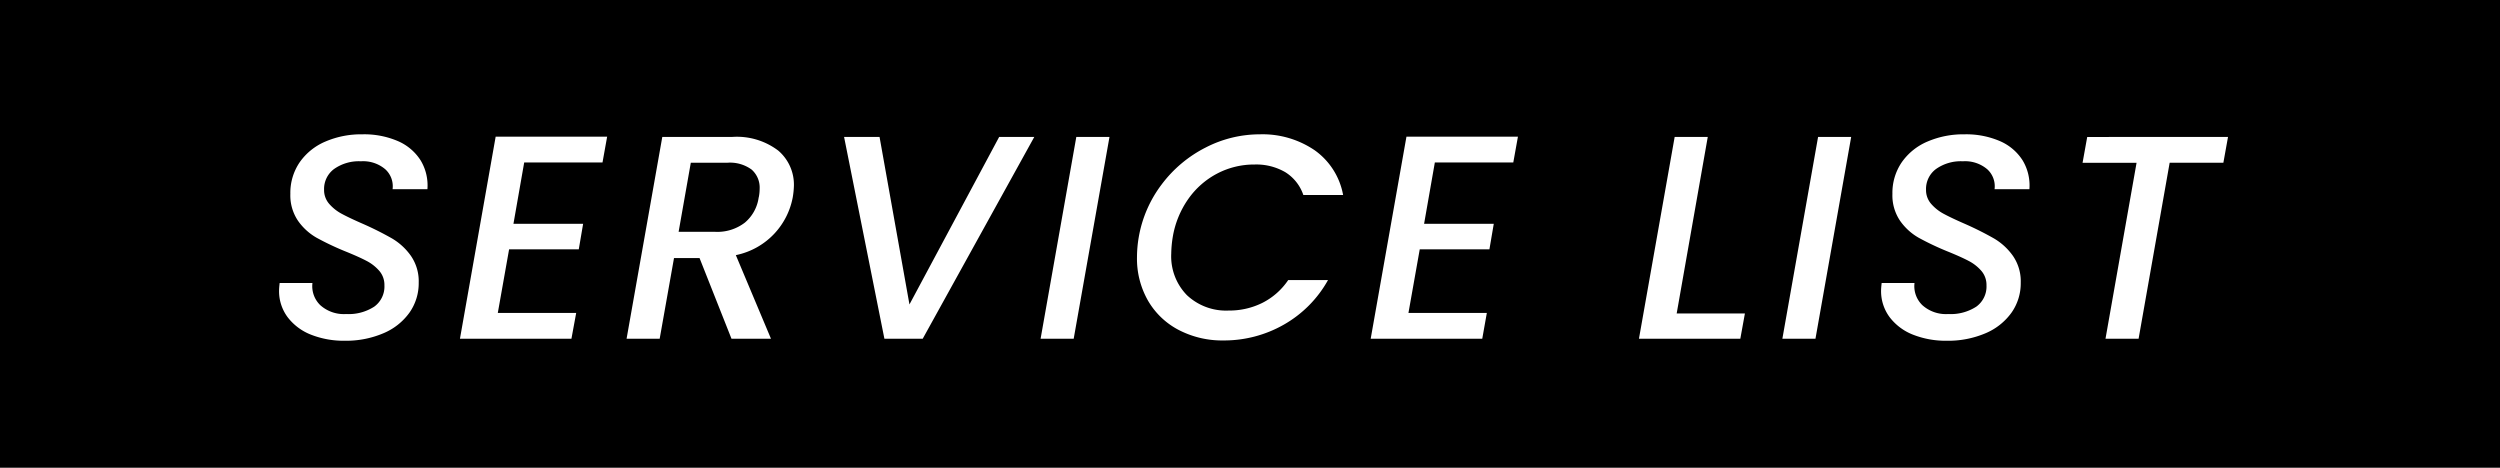 <svg xmlns="http://www.w3.org/2000/svg" width="155" height="29"><path d="M0 0h155v29H0z"/><path d="M21.371 21.126a5.509 5.509 0 01-2.071-.369 3.353 3.353 0 01-1.458-1.08 2.7 2.7 0 01-.54-1.683q0-.126.036-.45h2.034a1.637 1.637 0 00.486 1.377 2.189 2.189 0 001.6.549 2.916 2.916 0 001.746-.459 1.537 1.537 0 00.63-1.323 1.326 1.326 0 00-.315-.891 2.659 2.659 0 00-.792-.621q-.477-.252-1.323-.594a17.213 17.213 0 01-1.782-.846 3.564 3.564 0 01-1.143-1.044 2.8 2.8 0 01-.477-1.674 3.36 3.36 0 01.576-1.953 3.7 3.7 0 011.593-1.287 5.615 5.615 0 012.3-.45 5.276 5.276 0 012.205.423 3.131 3.131 0 011.4 1.188 3 3 0 01.424 1.791h-2.16a1.423 1.423 0 00-.45-1.233A2.115 2.115 0 0022.379 10a2.665 2.665 0 00-1.665.477 1.538 1.538 0 00-.621 1.287 1.3 1.3 0 00.315.873 2.745 2.745 0 00.8.63q.486.261 1.314.621a19.561 19.561 0 011.791.9 3.784 3.784 0 011.161 1.071 2.775 2.775 0 01.486 1.665 3.159 3.159 0 01-.576 1.863 3.786 3.786 0 01-1.62 1.278 5.9 5.9 0 01-2.393.461zM32.5 10.074l-.666 3.8h4.32l-.27 1.584h-4.32l-.7 3.942h4.86l-.295 1.6h-6.912l2.214-12.528h6.912l-.288 1.6zM45.388 8.49a4.245 4.245 0 012.862.846 2.775 2.775 0 01.972 2.2 5.07 5.07 0 01-.072.7 4.509 4.509 0 01-1.107 2.214 4.5 4.5 0 01-2.421 1.368L47.8 21h-2.448l-1.98-5h-1.584l-.888 5h-2.052l2.214-12.51zm1.656 3.744a2.66 2.66 0 00.054-.522 1.489 1.489 0 00-.5-1.2 2.269 2.269 0 00-1.5-.423H42.83l-.756 4.284h2.268a2.794 2.794 0 001.842-.573 2.476 2.476 0 00.855-1.566zm7.488-3.744l1.854 10.386L61.948 8.49h2.178L57.209 21h-2.376l-2.5-12.51zm14.256 0L66.569 21h-2.052l2.214-12.51zm1.812 6.228a7.532 7.532 0 011.432-3.294 7.829 7.829 0 012.718-2.277 7.316 7.316 0 013.357-.819 5.749 5.749 0 013.393.981 4.351 4.351 0 011.773 2.781h-2.466a2.676 2.676 0 00-1.116-1.413 3.573 3.573 0 00-1.908-.477 4.932 4.932 0 00-2.313.558 5.051 5.051 0 00-1.8 1.584 5.732 5.732 0 00-.963 2.376 6.9 6.9 0 00-.09 1.008 3.442 3.442 0 00.972 2.574 3.54 3.54 0 002.592.954 4.6 4.6 0 002.088-.477 4.241 4.241 0 001.6-1.413h2.468a7.193 7.193 0 01-2.754 2.772 7.476 7.476 0 01-3.726.972 5.833 5.833 0 01-2.772-.648 4.721 4.721 0 01-1.908-1.818 5.251 5.251 0 01-.684-2.7 7.46 7.46 0 01.107-1.224zm18.36-4.644l-.666 3.8h4.32l-.27 1.584h-4.32l-.7 3.942h4.86L91.9 21h-6.917L87.2 8.472h6.912l-.288 1.6zm14.994 9.36h4.23L107.9 21h-6.285l2.214-12.51h2.052zM114.773 8.49L112.559 21h-2.052l2.214-12.51zm5.922 12.636a5.509 5.509 0 01-2.07-.369 3.353 3.353 0 01-1.458-1.08 2.7 2.7 0 01-.54-1.683q0-.126.036-.45h2.037a1.637 1.637 0 00.486 1.377 2.189 2.189 0 001.6.549 2.916 2.916 0 001.746-.459 1.537 1.537 0 00.63-1.323 1.326 1.326 0 00-.315-.891 2.659 2.659 0 00-.792-.621q-.477-.252-1.323-.594a17.213 17.213 0 01-1.782-.846 3.564 3.564 0 01-1.143-1.044 2.8 2.8 0 01-.477-1.674 3.36 3.36 0 01.576-1.953 3.7 3.7 0 011.594-1.287 5.615 5.615 0 012.3-.45 5.276 5.276 0 012.2.423 3.131 3.131 0 011.4 1.188 3 3 0 01.423 1.791h-2.16a1.423 1.423 0 00-.45-1.233A2.115 2.115 0 00121.7 10a2.665 2.665 0 00-1.665.477 1.538 1.538 0 00-.621 1.287 1.3 1.3 0 00.315.873 2.745 2.745 0 00.8.63q.486.261 1.314.621a19.561 19.561 0 011.791.9 3.784 3.784 0 011.166 1.073 2.775 2.775 0 01.486 1.665 3.159 3.159 0 01-.576 1.863 3.786 3.786 0 01-1.62 1.278 5.9 5.9 0 01-2.395.459zM138.137 8.49l-.288 1.6h-3.33L132.593 21h-2.052l1.926-10.908h-3.348l.288-1.6z" fill="#fff"/></svg>